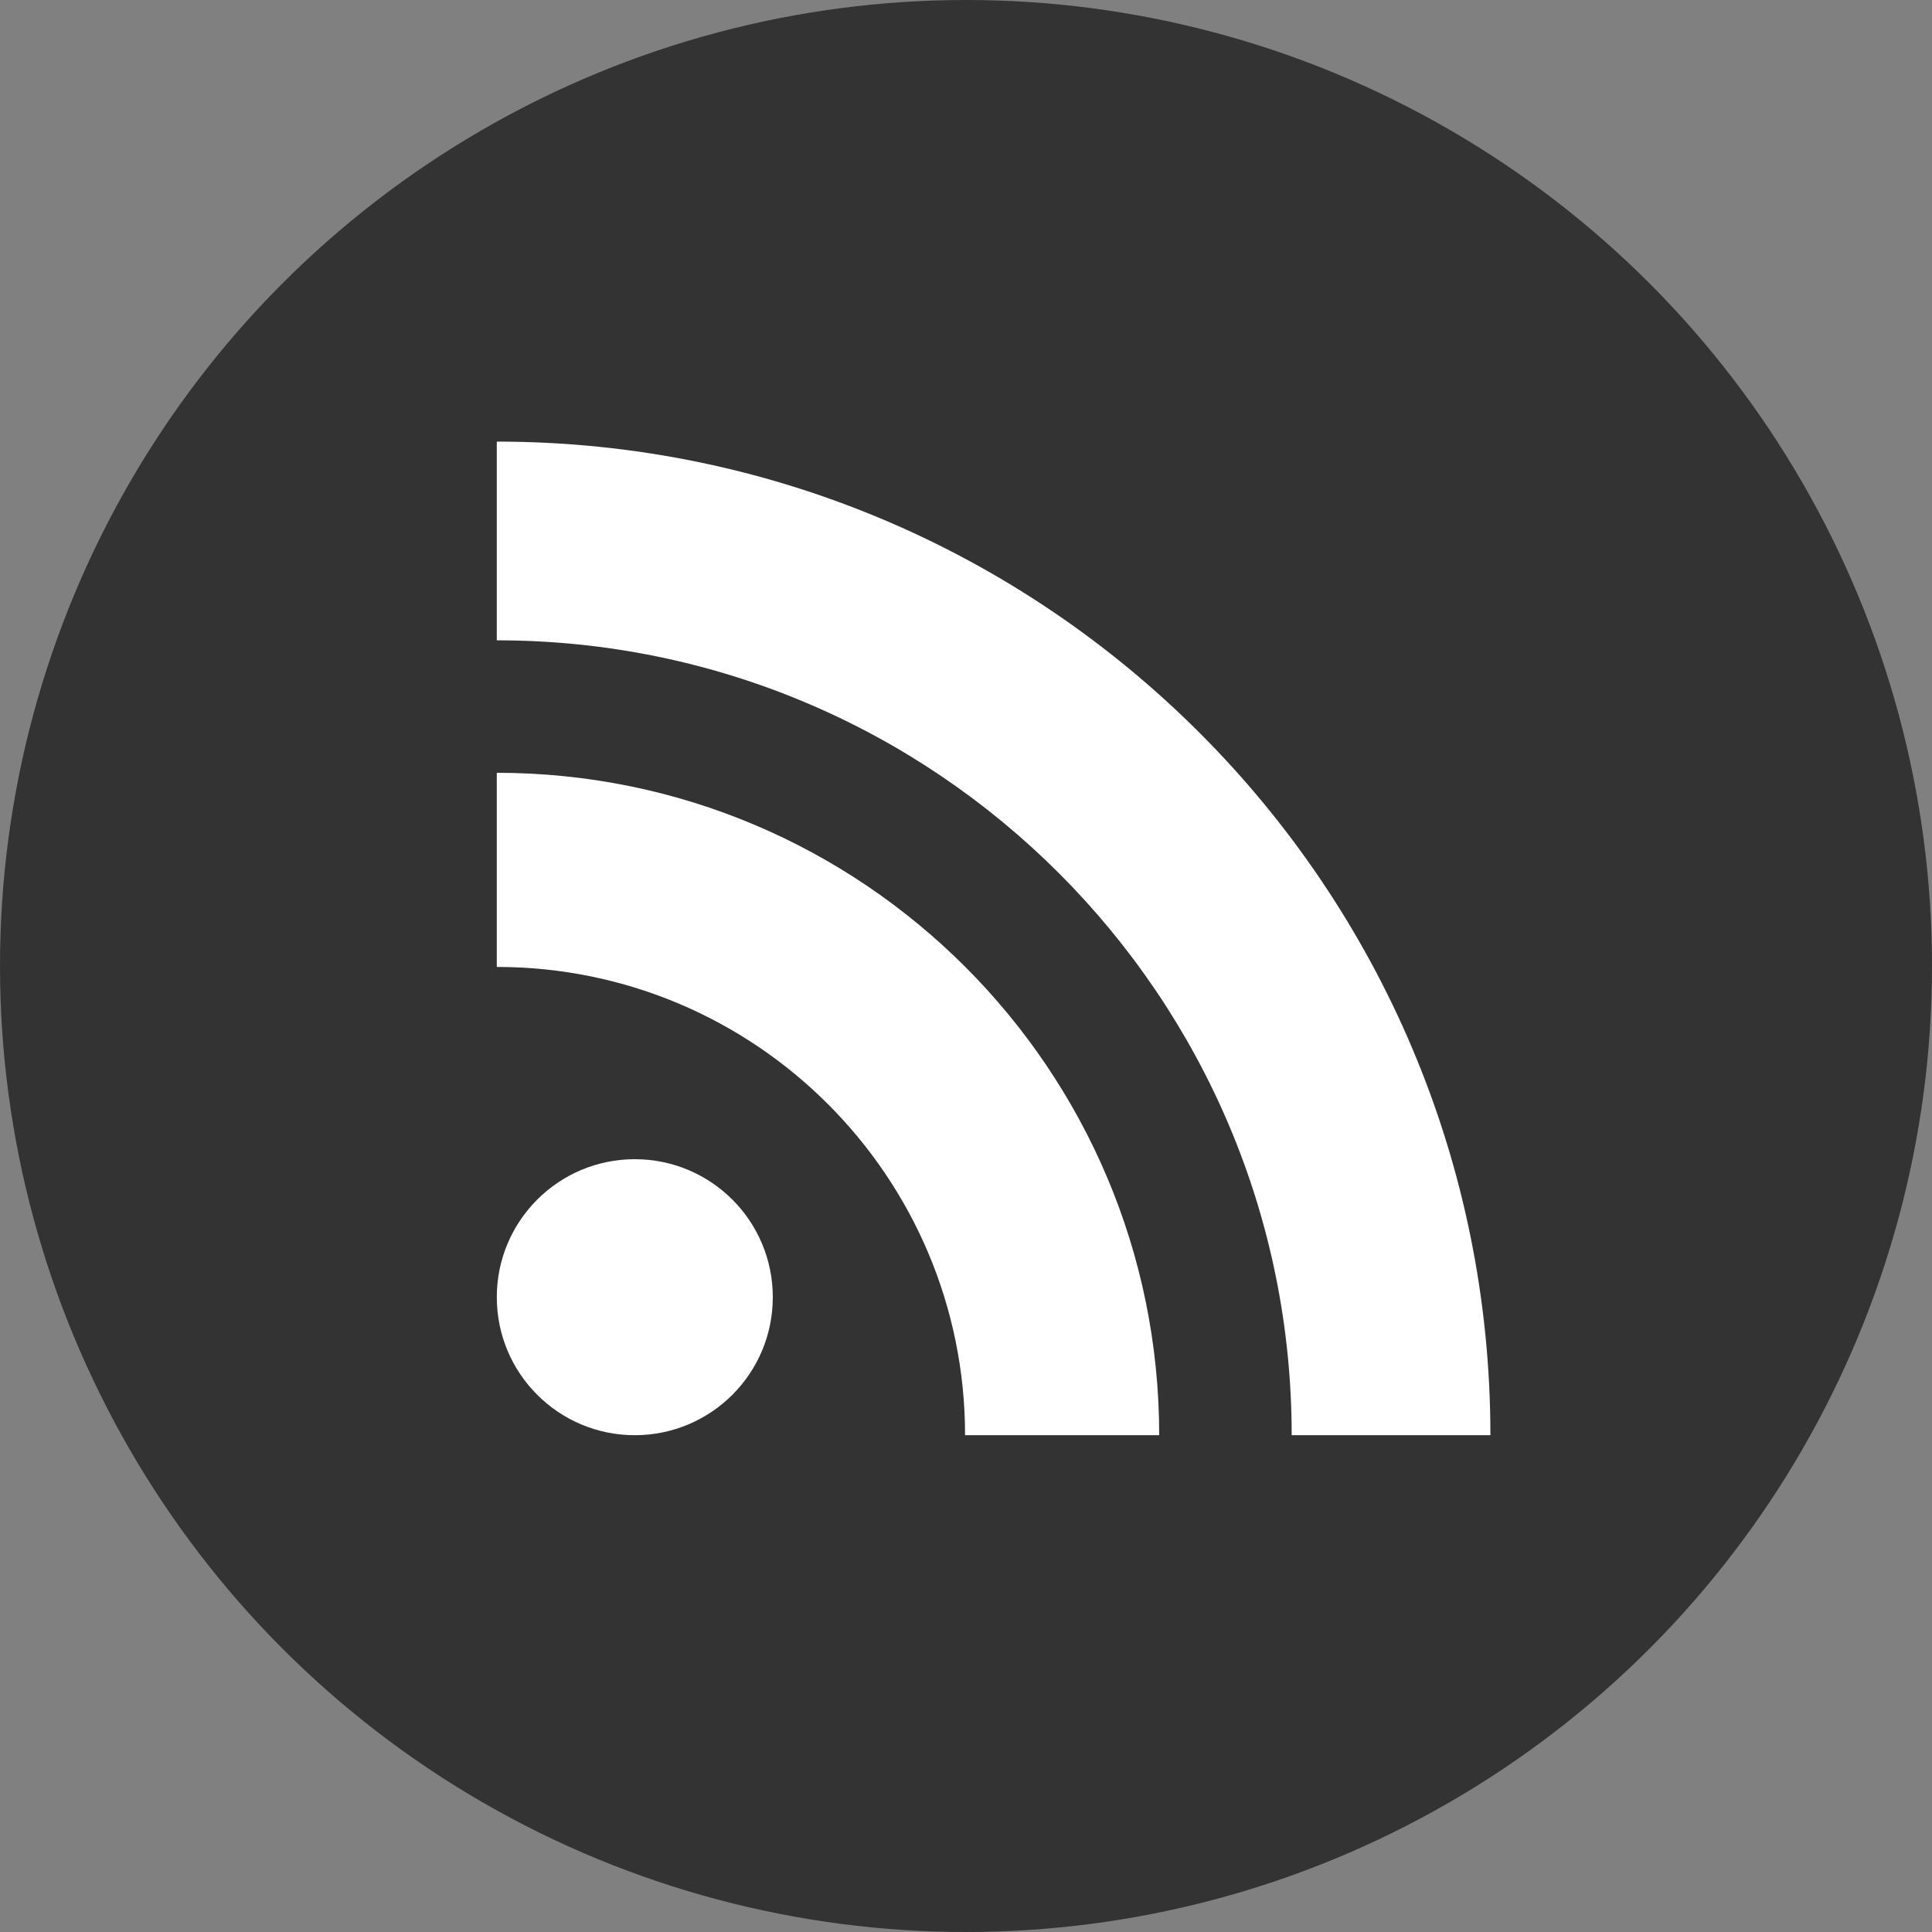 <?xml version="1.0" encoding="UTF-8"?>
<svg width="35px" height="35px" viewBox="0 0 35 35" version="1.1" xmlns="http://www.w3.org/2000/svg" xmlns:xlink="http://www.w3.org/1999/xlink">
    <rect x="0" y="0" width="35" height="35" fill="#808080" stroke="none"/>
    <!-- Generator: Sketch 50.2 (55047) - http://www.bohemiancoding.com/sketch -->
    <title>Group 6</title>
    <desc>Created with Sketch.</desc>
    <defs></defs>
    <g id="Pages" stroke="none" stroke-width="1" fill="none" fill-rule="evenodd">
        <g id="Podcasts" transform="translate(-1102, -857)">
            <g id="Group-6" transform="translate(1102, 857)">
                <circle id="Oval-4-Copy-5" fill="#333333" cx="17.5" cy="17.5" r="17.5"></circle>
                <g id="Page-1" transform="translate(9, 8)" fill="#FFFFFF">
                    <path d="M2.5,13 C3.881,13 5,14.119 5,15.5 C5,16.881 3.881,18 2.5,18 C1.119,18 0,16.881 0,15.5 C0,14.119 1.119,13 2.5,13" id="Fill-1"></path>
                    <path d="M12,18 L8.483,18 C8.483,13.315 4.685,9.517 0,9.517 L0,6 C6.628,6 12,11.373 12,18" id="Fill-3"></path>
                    <path d="M14.4,18 C14.4,10.047 7.953,3.6 0,3.6 L0,0 C9.941,0 18,8.059 18,18 L14.4,18 Z" id="Fill-5"></path>
                </g>
            </g>
        </g>
    </g>
</svg>